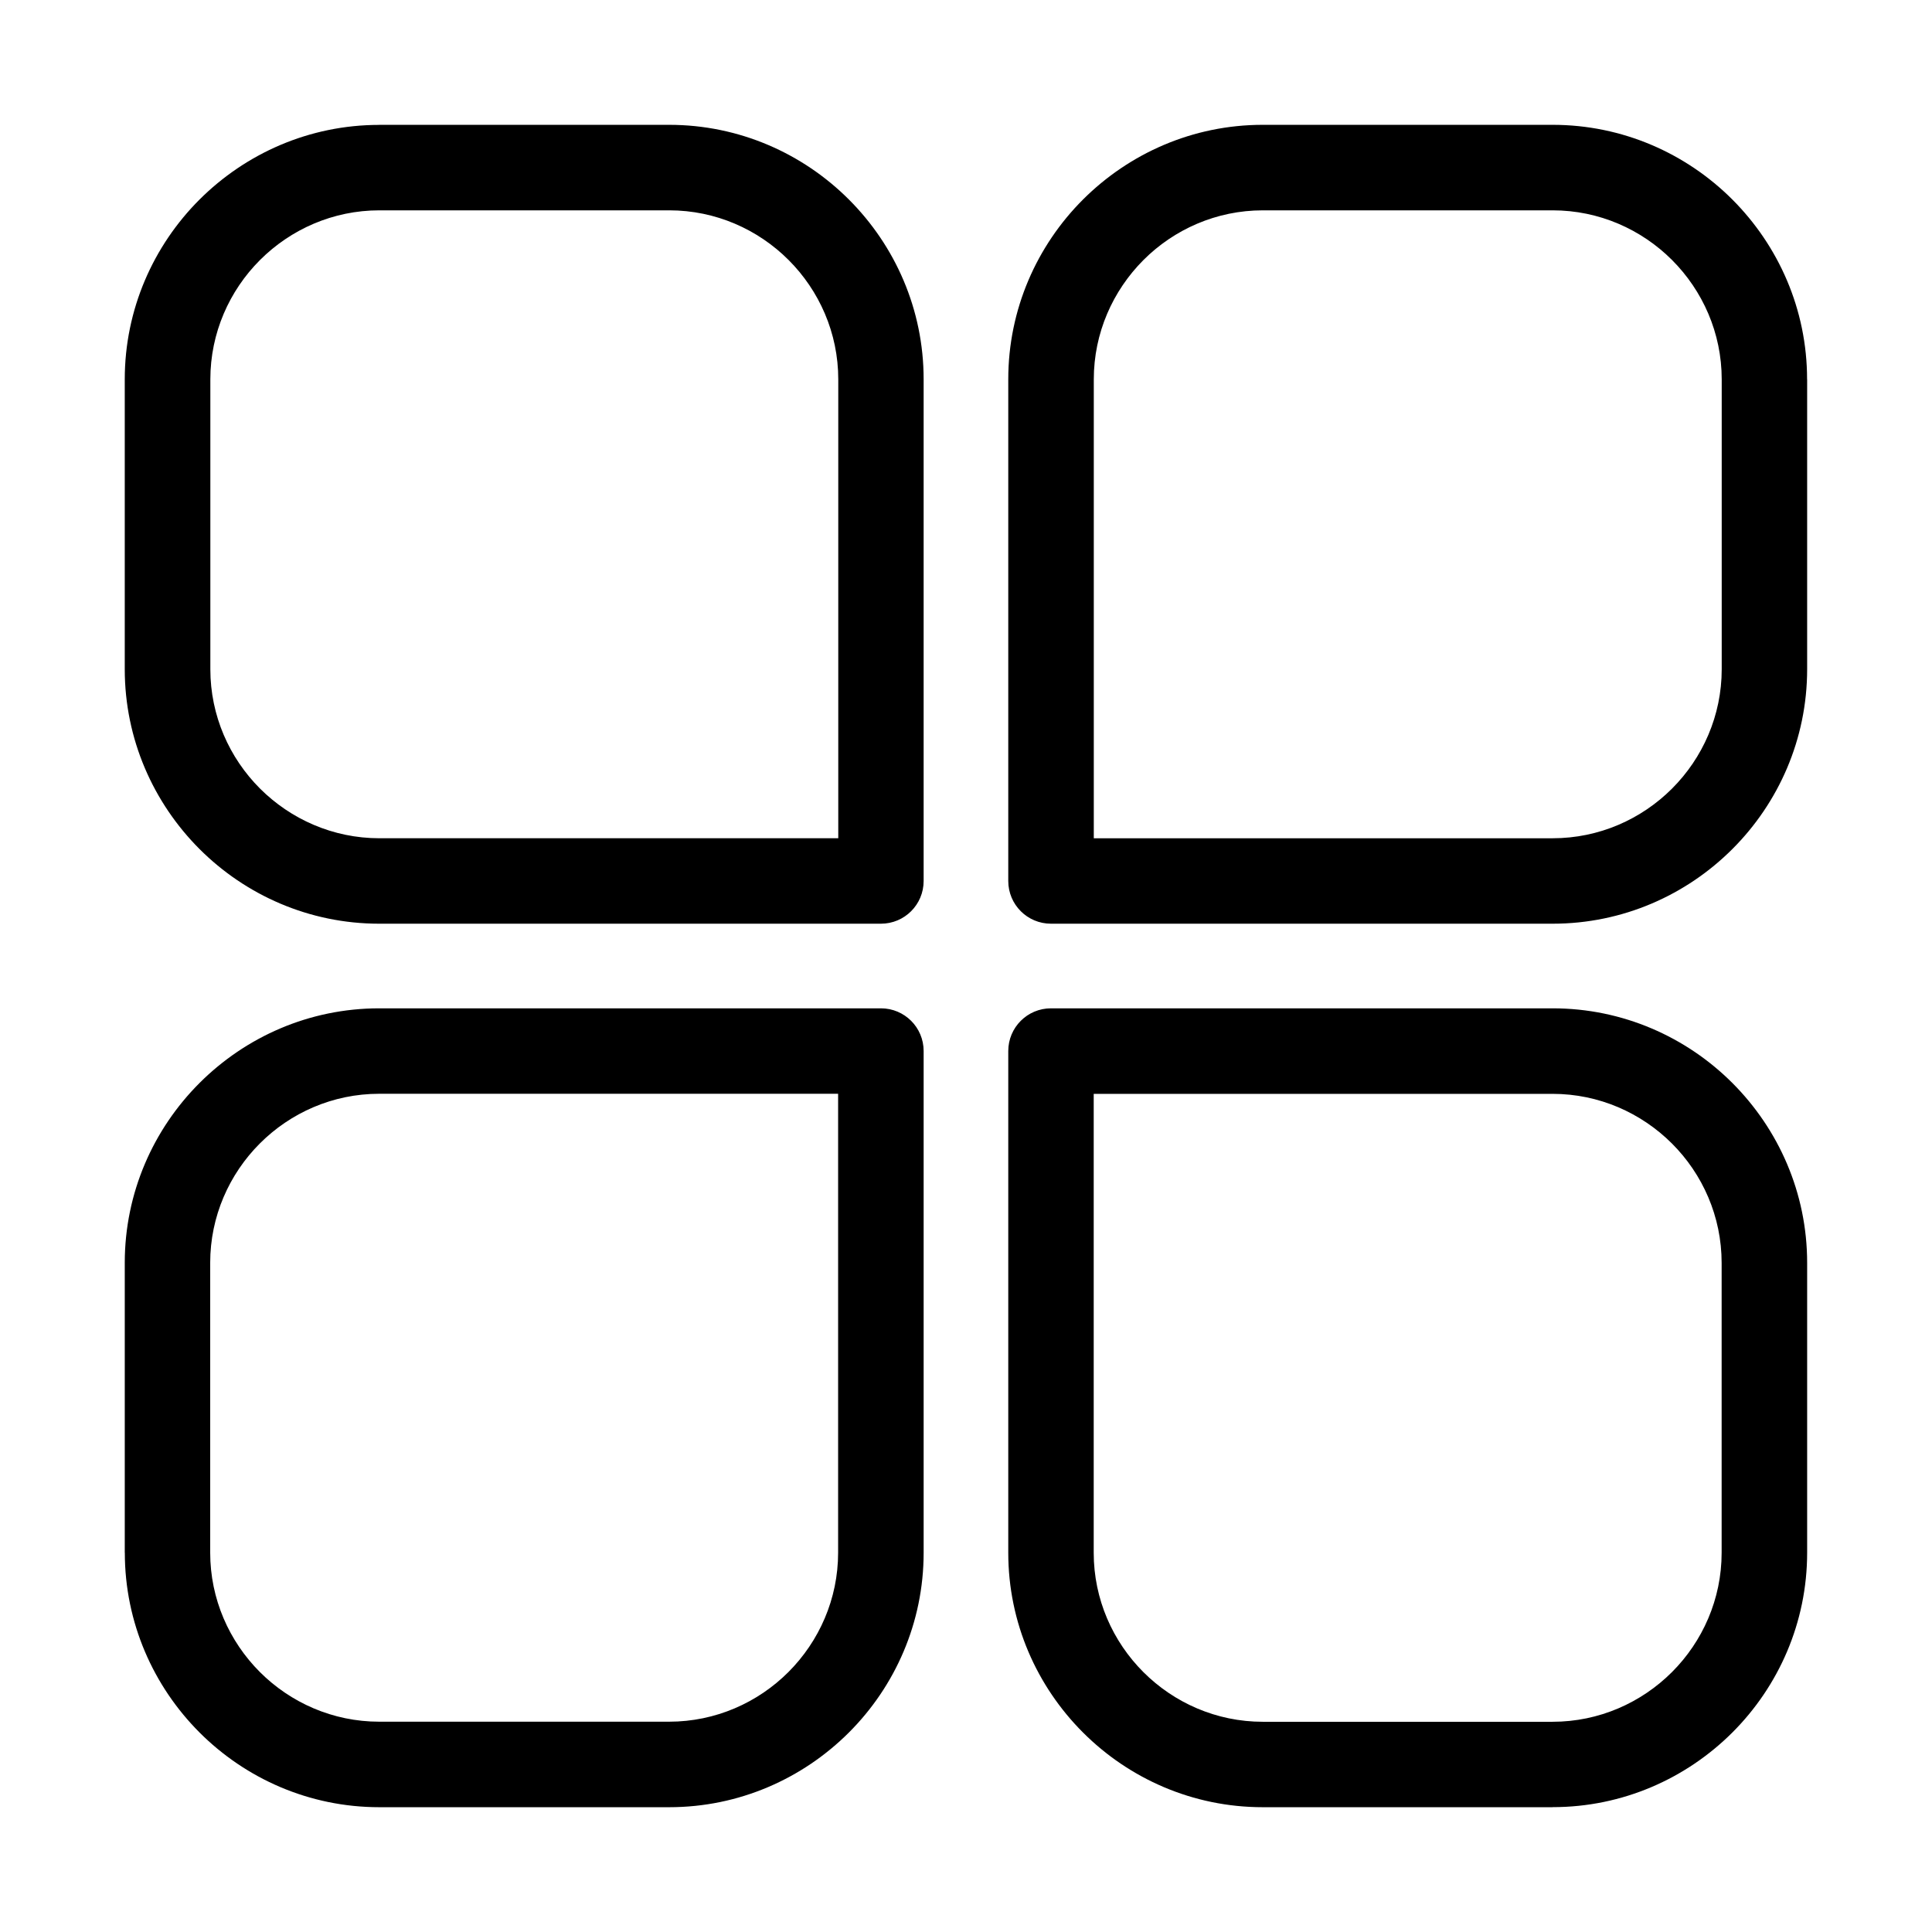 <?xml version="1.0" encoding="UTF-8"?>
<!-- Uploaded to: ICON Repo, www.iconrepo.com, Generator: ICON Repo Mixer Tools -->
<svg fill="#000000" width="800px" height="800px" version="1.1" viewBox="144 144 512 512" xmlns="http://www.w3.org/2000/svg">
 <path d="m244.52 177.08h76.812c18.559 0 35.43 7.586 47.641 19.801 12.227 12.227 19.801 29.082 19.801 47.641v132.95c0 6.258-5.062 11.32-11.32 11.32h-132.95c-18.559 0-35.43-7.586-47.641-19.801-12.211-12.227-19.801-29.082-19.801-47.641v-76.812c0-18.559 7.586-35.43 19.801-47.641 12.227-12.211 29.082-19.801 47.641-19.801zm-67.457 378.39v-76.812c0-18.559 7.586-35.43 19.801-47.641 12.227-12.227 29.082-19.801 47.641-19.801h132.95c6.258 0 11.32 5.062 11.32 11.32v132.95c0 18.559-7.586 35.43-19.801 47.641-12.227 12.211-29.082 19.801-47.641 19.801h-76.812c-18.559 0-35.43-7.586-47.641-19.801-12.211-12.227-19.801-29.082-19.801-47.641zm22.641-76.812v76.812c0 12.305 5.047 23.504 13.164 31.633 8.117 8.117 19.332 13.164 31.633 13.164h76.812c12.305 0 23.52-5.047 31.633-13.164 8.117-8.133 13.164-19.332 13.164-31.633v-121.61h-121.61c-12.316 0-23.52 5.047-31.633 13.164-8.117 8.117-13.164 19.332-13.164 31.633zm355.75 144.27h-76.812c-18.559 0-35.43-7.586-47.641-19.801-12.227-12.227-19.801-29.082-19.801-47.641v-132.95c0-6.258 5.062-11.32 11.32-11.32h132.95c18.559 0 35.43 7.586 47.641 19.801 12.211 12.227 19.801 29.082 19.801 47.641v76.812c0 18.559-7.586 35.43-19.801 47.641-12.227 12.211-29.082 19.801-47.641 19.801zm-76.812-22.641h76.812c12.305 0 23.504-5.047 31.633-13.164 8.117-8.117 13.164-19.332 13.164-31.633v-76.812c0-12.305-5.047-23.52-13.164-31.633-8.133-8.117-19.332-13.164-31.633-13.164h-121.61v121.61c0 12.316 5.047 23.52 13.164 31.633 8.117 8.117 19.332 13.164 31.633 13.164zm144.27-355.75v76.812c0 18.559-7.586 35.43-19.801 47.641-12.227 12.227-29.082 19.801-47.641 19.801h-132.95c-6.258 0-11.32-5.062-11.32-11.32v-132.95c0-18.559 7.586-35.43 19.801-47.641 12.227-12.211 29.082-19.801 47.641-19.801h76.812c18.559 0 35.43 7.586 47.641 19.801 12.211 12.227 19.801 29.082 19.801 47.641zm-22.641 76.812v-76.812c0-12.305-5.047-23.504-13.164-31.633-8.117-8.117-19.332-13.164-31.633-13.164h-76.812c-12.305 0-23.52 5.047-31.633 13.164-8.117 8.133-13.164 19.332-13.164 31.633v121.61h121.61c12.305 0 23.52-5.047 31.633-13.164 8.117-8.117 13.164-19.332 13.164-31.633zm-278.92-121.61h-76.812c-12.305 0-23.504 5.047-31.633 13.164-8.117 8.117-13.164 19.332-13.164 31.633v76.812c0 12.305 5.047 23.52 13.164 31.633 8.133 8.117 19.332 13.164 31.633 13.164h121.61v-121.61c0-12.305-5.047-23.52-13.164-31.633-8.117-8.117-19.332-13.164-31.633-13.164z"/>
</svg>